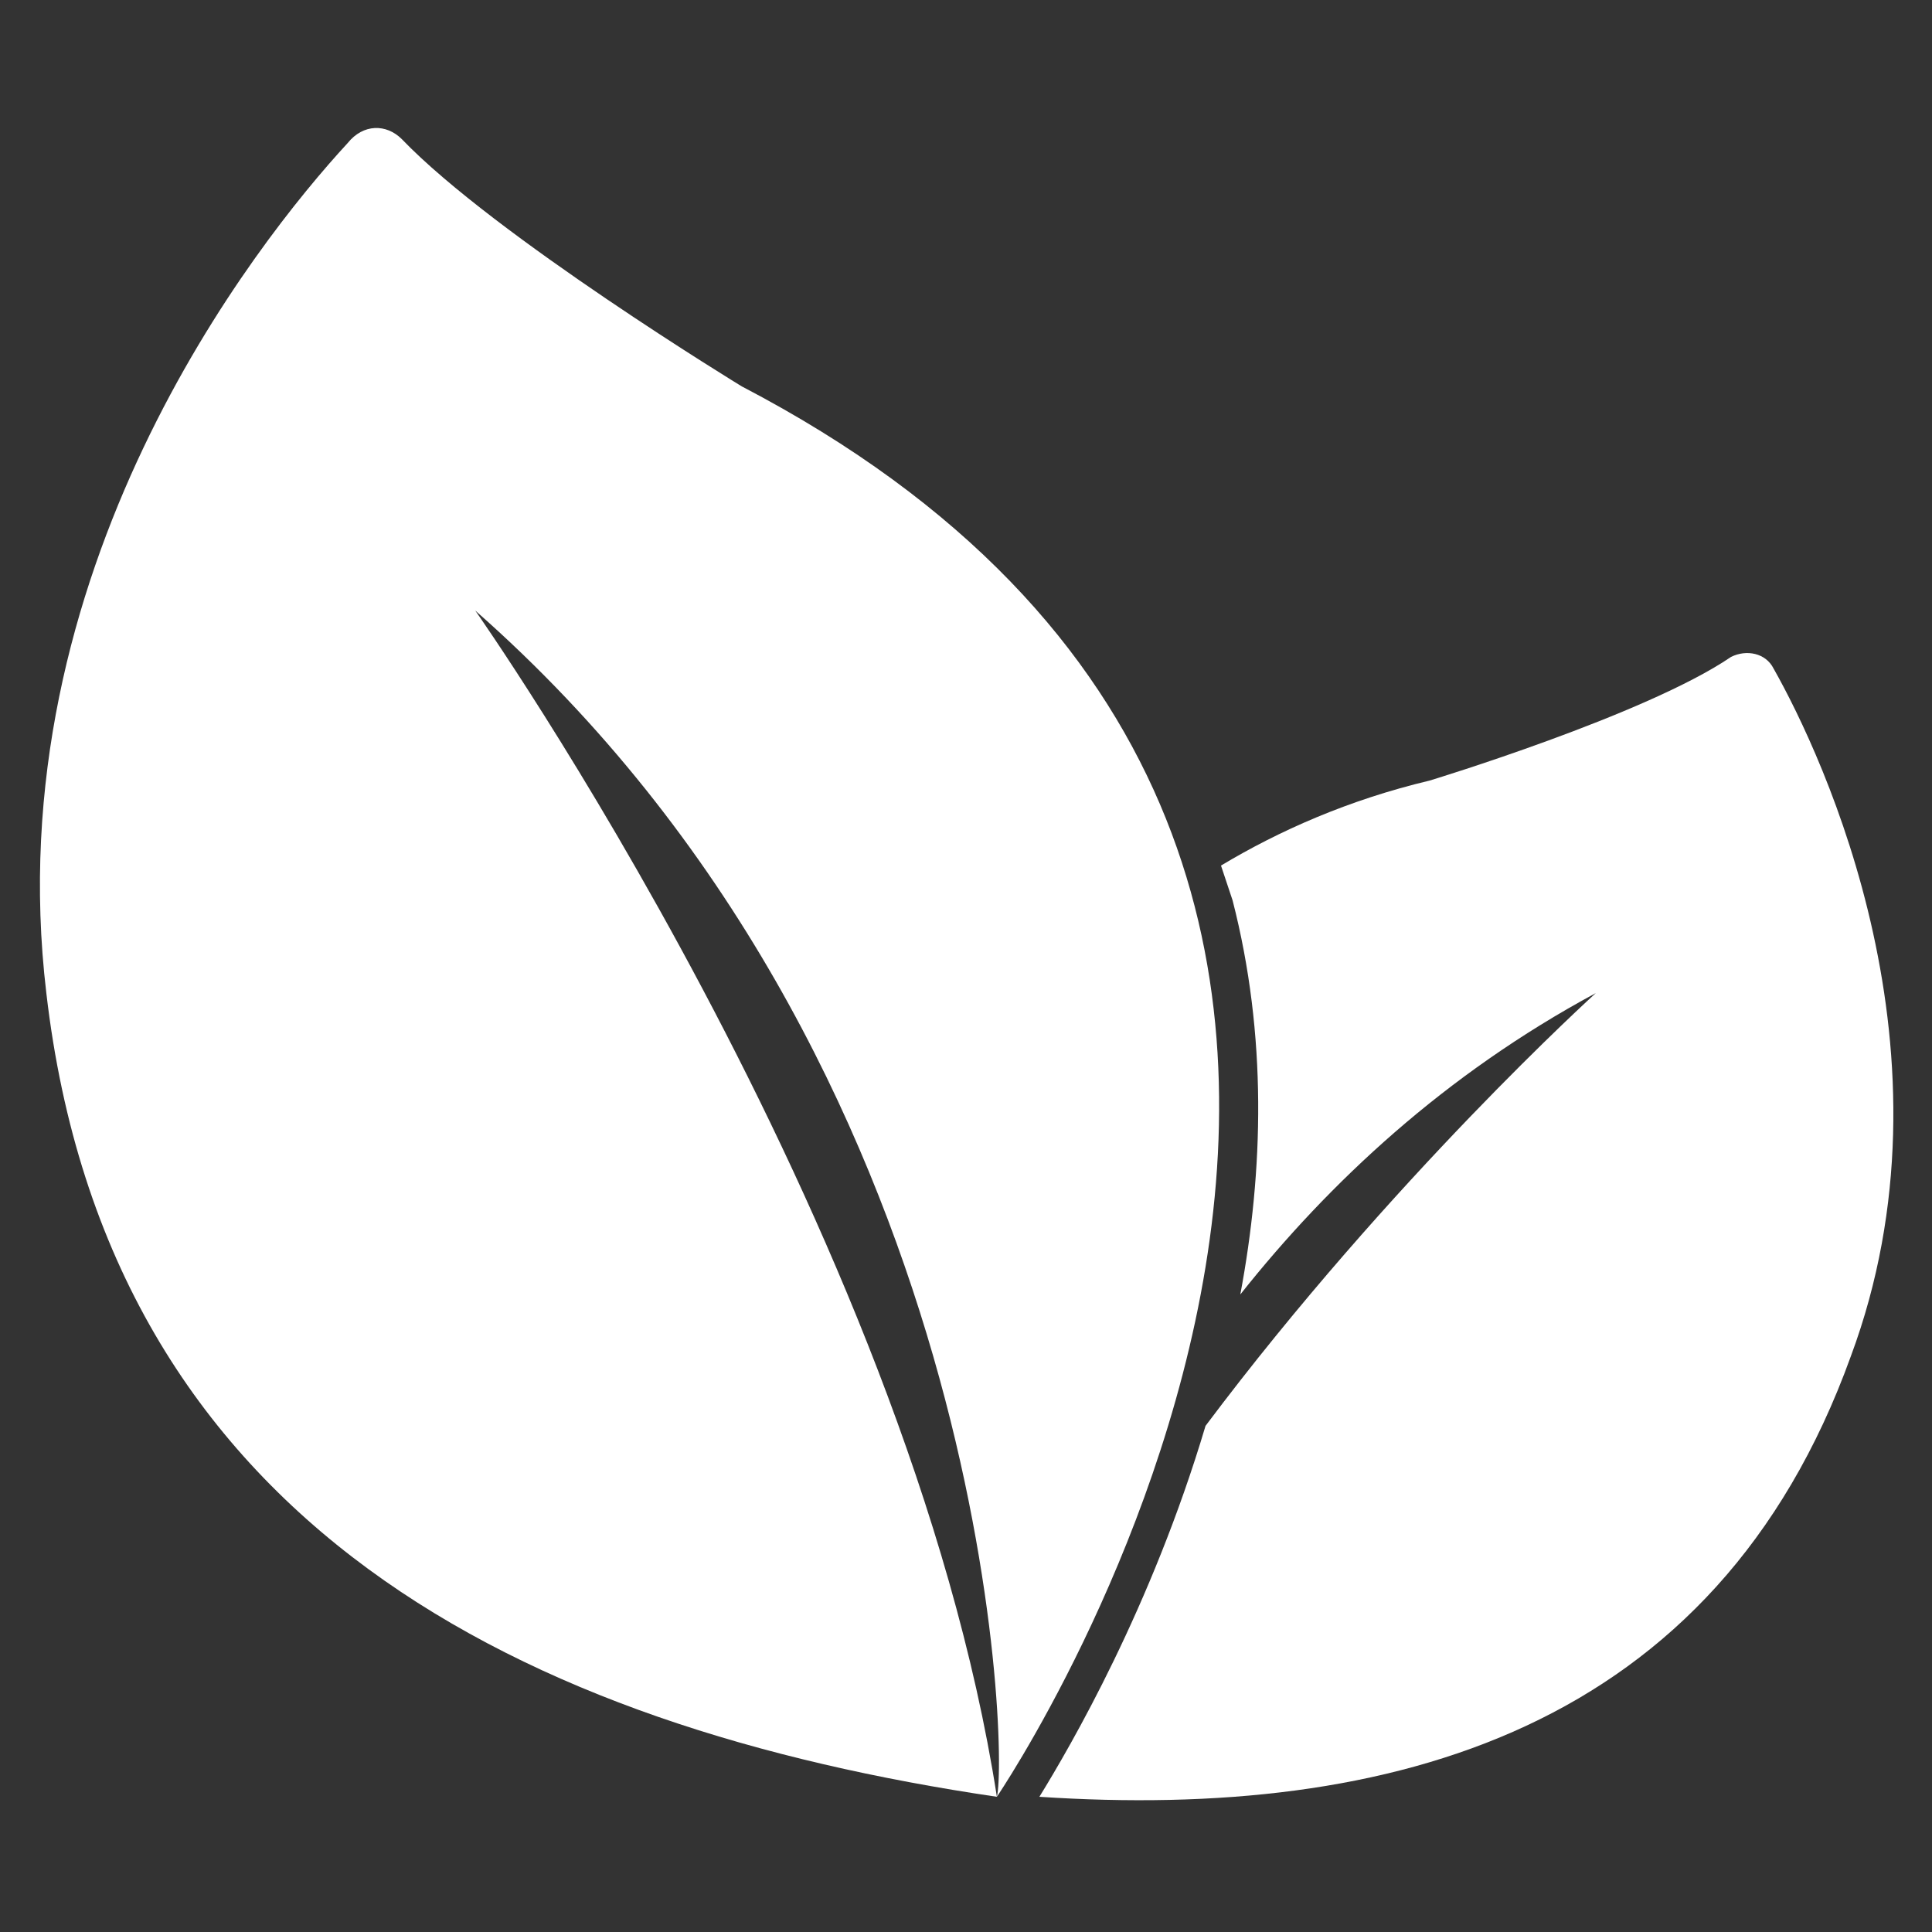 <svg width="60" height="60" viewBox="0 0 60 60" fill="none" xmlns="http://www.w3.org/2000/svg">
<rect x="0" y="0" width="60" height="60" fill="#333333" stroke="none"/>
<path d="M55.079 20.761C54.839 20.281 54.239 20.161 53.759 20.401C51.119 22.201 44.399 24.241 44.399 24.241C41.879 24.841 39.719 25.801 37.919 26.881C38.039 27.241 38.159 27.601 38.279 27.961C39.359 32.161 39.239 36.361 38.519 40.201C41.279 36.721 44.879 33.361 49.559 30.841C49.559 30.841 43.199 36.601 37.439 44.281C35.759 49.921 33.239 54.241 32.279 55.801C43.199 56.521 53.279 53.761 57.479 42.121C60.959 32.761 56.639 23.521 55.079 20.761Z" fill="white"/>
<path d="M23.039 12.001C23.039 12.001 15.359 7.321 12.479 4.321C11.999 3.841 11.279 3.841 10.799 4.441C7.919 7.561 -0.121 17.761 1.439 30.841C3.359 47.401 16.319 53.641 30.959 55.801C28.199 38.041 14.759 18.961 14.759 18.961C30.719 33.001 31.319 54.361 30.959 55.801C30.959 55.801 50.879 26.521 23.039 12.001Z" fill="white"/>
</svg>
